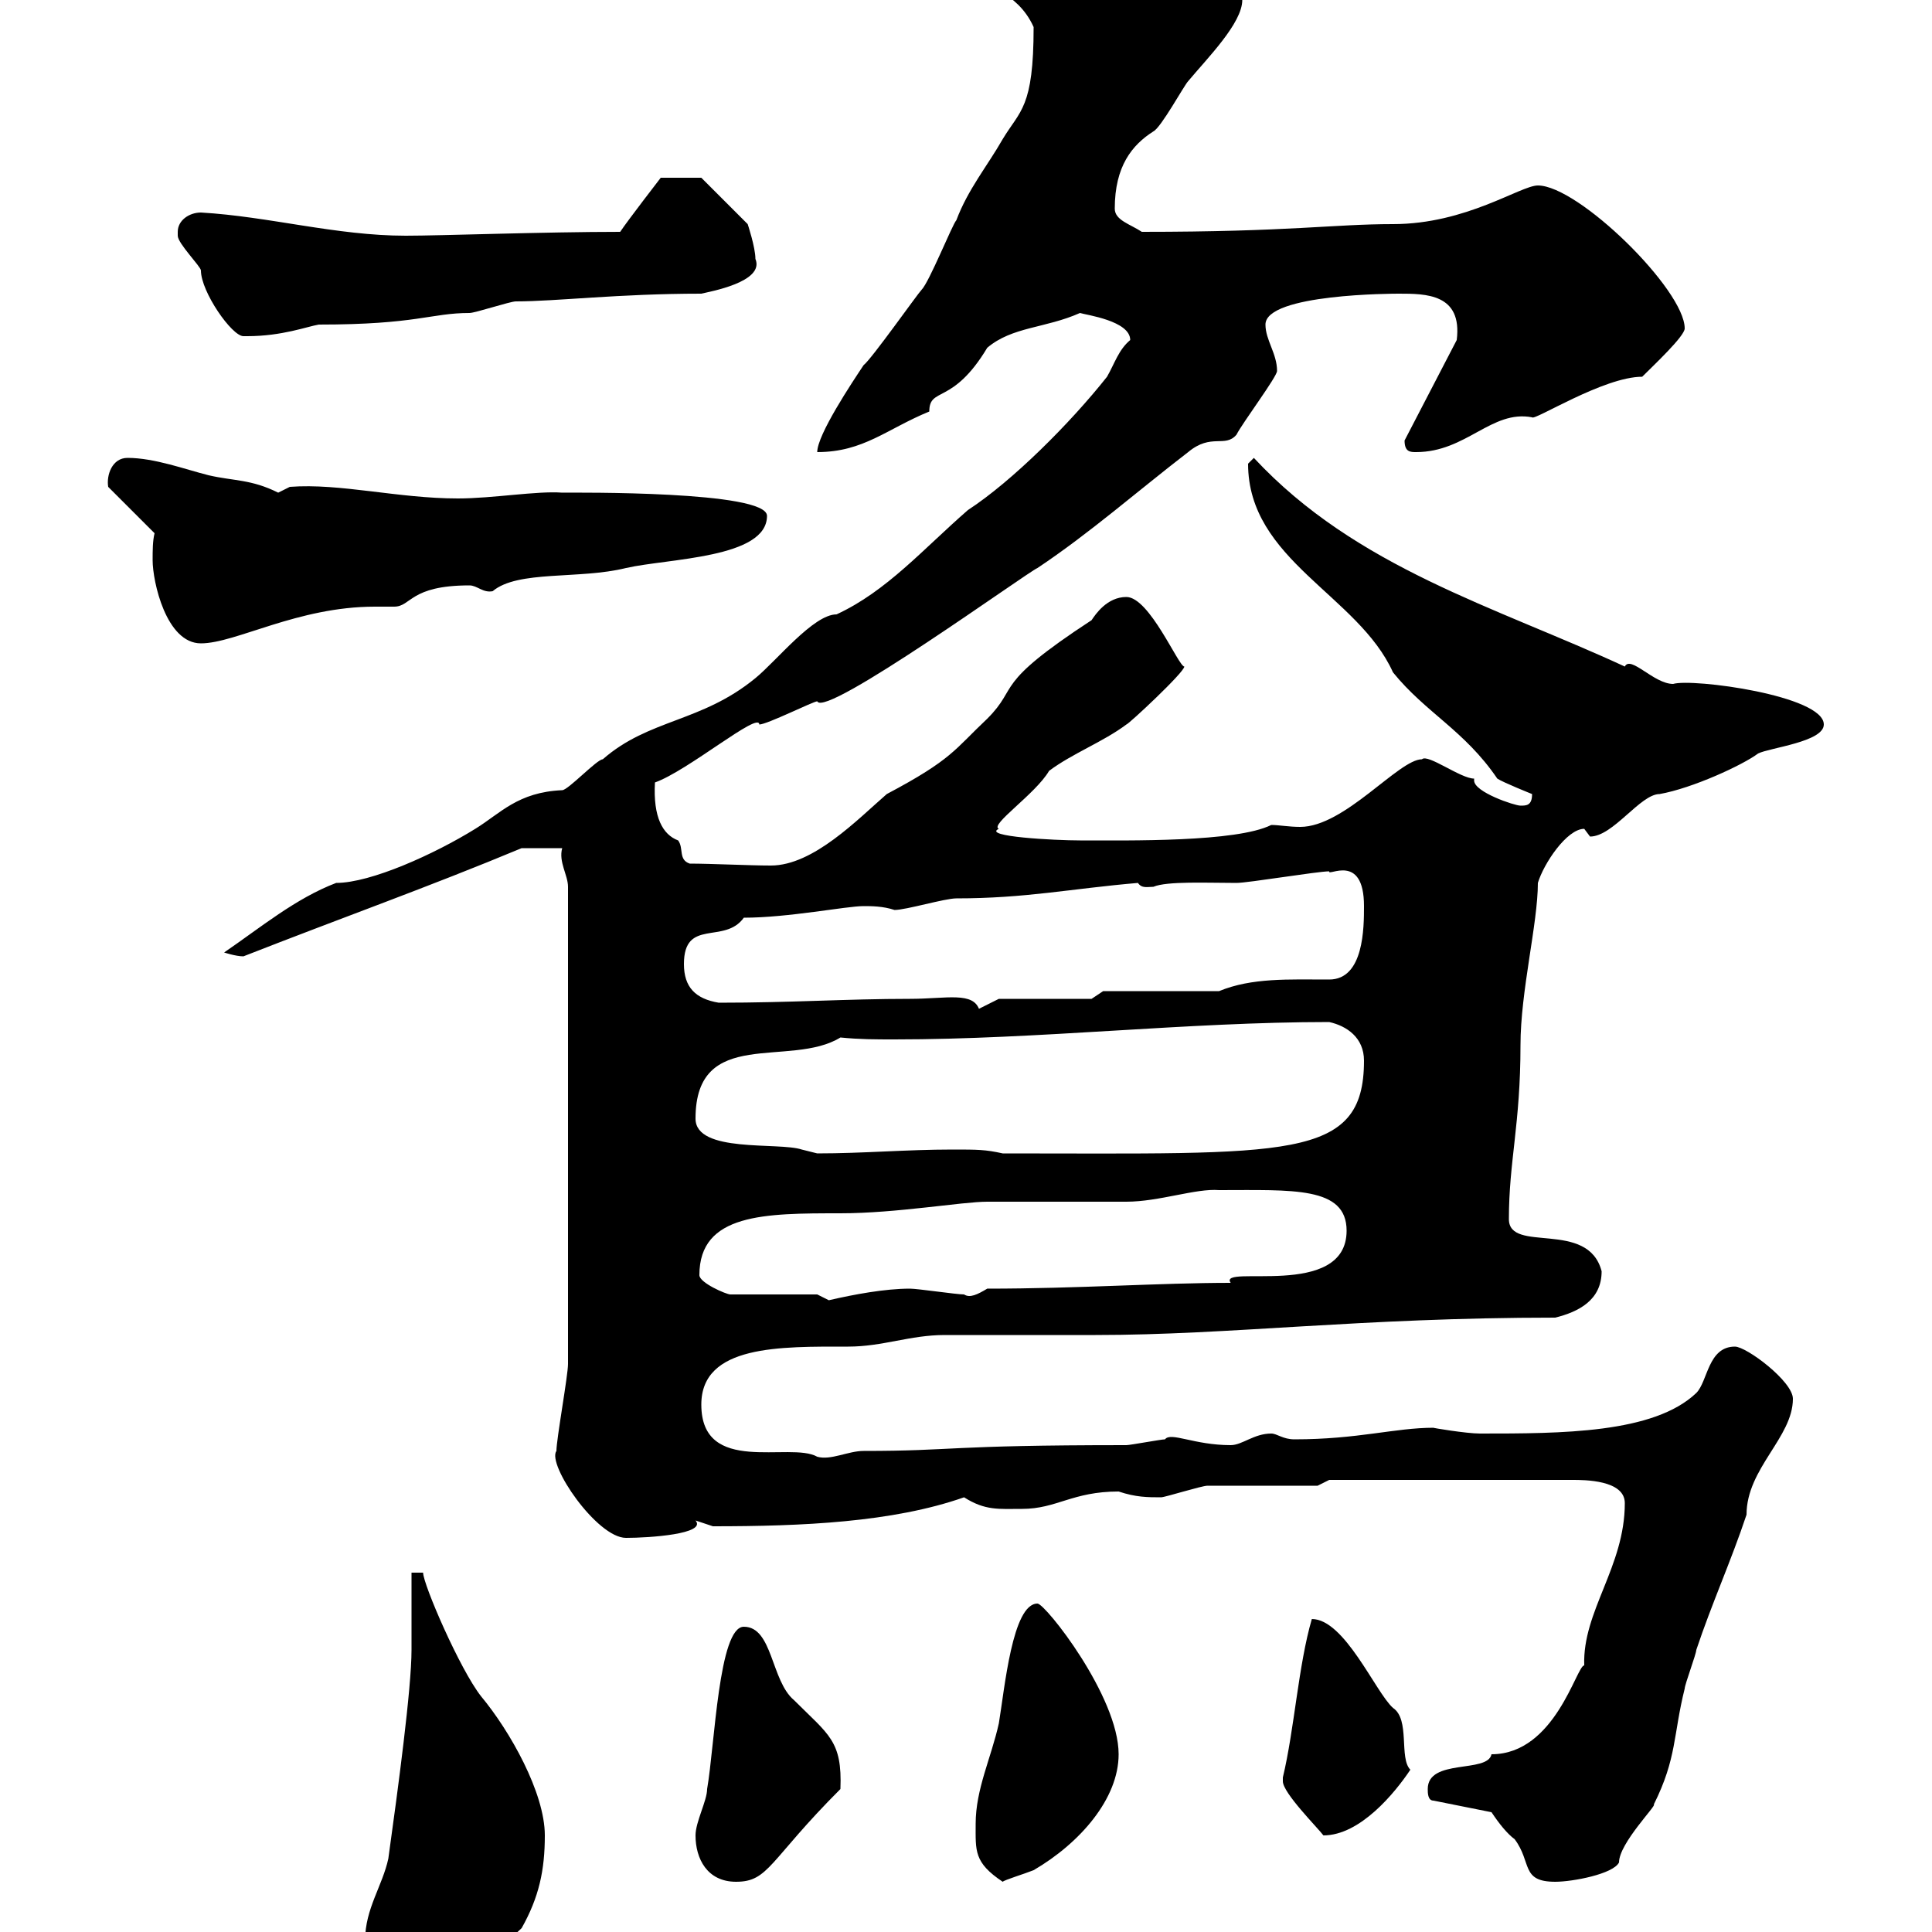 <svg xmlns="http://www.w3.org/2000/svg" xmlns:xlink="http://www.w3.org/1999/xlink" width="300" height="300"><path d="M56.70 301.20C56.70 304.80 61.20 310.20 64.80 310.20C68.40 310.20 75 305.10 81 299.40C83.70 294.60 84.60 290.40 84.60 285C84.60 278.40 79.20 268.80 74.70 263.40C71.40 259.20 65.70 246 65.70 244.20L63.90 244.20C63.90 246 63.90 254.40 63.90 256.20C63.90 262.20 61.80 277.80 60.30 288.60C59.40 292.80 56.70 296.40 56.70 301.20ZM108 285C108 288.60 109.80 292.20 114.30 292.20C119.40 292.20 119.40 288.90 130.50 277.80C130.80 270.30 128.70 269.40 123.30 264C119.70 261 120 252.60 115.50 252.60C111.60 252.60 111 270.90 109.80 277.80C109.80 279.60 108 282.90 108 285ZM151.50 283.20C151.50 287.40 151.20 289.20 155.70 292.20C156 291.90 159 291 160.50 290.40C167.70 286.20 173.70 279.30 173.70 272.40C173.70 263.40 162.30 249 161.10 249C157.20 249 156 262.20 155.10 267.60C153.90 273 151.50 277.80 151.50 283.20ZM231.60 281.40C232.80 283.20 234 284.70 235.20 285.60C237.90 289.20 236.10 292.20 241.50 292.20C244.20 292.20 250.50 291 251.40 289.20C251.40 286.20 257.40 280.20 256.80 280.20C260.40 273 259.80 269.40 261.60 262.20C261.60 261.60 263.40 256.80 263.40 256.20C265.80 249 268.80 242.40 271.20 235.20C271.20 228 278.40 223.20 278.40 217.20C278.40 214.50 271.20 209.10 269.40 209.10C265.20 209.10 265.20 214.50 263.40 216.30C256.80 222.60 242.40 222.60 229.80 222.60C227.70 222.60 222.30 221.70 222.60 221.70C216.60 221.70 210.90 223.50 201 223.50C199.20 223.50 198.30 222.60 197.40 222.60C194.70 222.60 192.90 224.40 191.10 224.40C185.40 224.40 181.80 222.30 180.90 223.50C180.30 223.50 175.50 224.40 174.90 224.40C146.70 224.40 148.50 225.30 134.10 225.30C131.70 225.30 129 226.80 126.90 226.20C122.70 223.80 108.90 229.20 108.90 218.10C108.90 208.80 121.20 209.10 131.70 209.10C137.10 209.10 141.30 207.30 146.70 207.30C149.70 207.30 167.70 207.30 170.10 207.30C191.10 207.30 211.20 204.60 241.50 204.60C245.10 203.70 248.70 201.90 248.70 197.40C246.60 189.30 234.30 194.70 234.30 189.30C234.30 180.30 236.10 174.60 236.10 162.30C236.10 153.90 238.80 143.40 238.80 137.10C239.70 134.10 243.30 128.70 246 128.70C246 128.70 246.90 129.90 246.90 129.90C250.50 129.90 254.70 123.30 257.70 123.30C262.80 122.40 270.60 118.80 273 117C274.80 116.10 283.20 115.20 283.20 112.50C283.20 108 262.80 105.30 259.80 106.20C256.80 106.20 253.20 101.70 252.30 103.50C232.20 94.20 210.60 88.20 194.70 71.10C194.70 71.10 193.80 72 193.80 72C193.80 87 210.90 92.40 216.30 104.40C221.40 110.70 227.40 113.40 232.50 120.90C233.40 121.50 237.90 123.30 237.90 123.30C237.90 125.10 237 125.10 236.10 125.10C235.20 125.10 228.90 123 228.90 121.20C228.90 121.20 228.90 120.90 228.90 120.90C226.80 120.90 221.70 117 220.80 117.90C217.20 117.90 208.80 128.40 201.90 128.40C200.10 128.40 198.60 128.10 197.40 128.10C192 130.80 175.20 130.50 167.70 130.50C163.80 130.50 152.40 129.90 155.10 128.70C153.60 128.10 160.80 123.30 162.90 119.70C166.50 117 171.30 115.20 174.90 112.50C175.20 112.50 183.90 104.40 183.90 103.50C183 103.50 178.50 92.70 174.90 92.70C171.90 92.70 170.10 95.40 169.50 96.30C153.90 106.50 158.40 106.50 153.30 111.60C148.20 116.40 147.90 117.90 137.70 123.30C133.20 127.20 126.30 134.40 119.70 134.40C116.40 134.40 110.40 134.10 107.10 134.10C105.30 133.50 106.20 131.70 105.30 130.50C102.90 129.60 101.40 126.90 101.70 121.50C106.80 119.70 117.90 110.40 117.90 112.50C119.10 112.50 126.30 108.90 126.90 108.90C128.10 111.60 159.60 88.80 161.10 88.20C169.20 82.80 176.70 76.20 184.50 70.20C188.10 67.20 190.20 69.60 192 67.50C192.90 65.70 198.30 58.50 198.30 57.60C198.30 54.90 196.50 52.80 196.50 50.40C196.50 45.60 216.60 45.60 217.20 45.60C221.40 45.60 227.10 45.60 226.20 52.80L218.10 68.40C218.10 70.20 219 70.20 219.90 70.20C227.70 70.20 231.60 63.60 237.90 64.80C238.20 65.40 249 58.50 255 58.50C256.80 56.70 261.60 52.20 261.60 51C261.60 45 245.10 28.80 238.80 28.80C236.10 28.80 227.70 34.80 216.30 34.80C207 34.80 200.40 36 177.30 36C175.50 34.80 173.10 34.20 173.10 32.40C173.10 25.80 175.80 22.50 179.10 20.40C180.30 19.80 183.90 13.20 184.50 12.60C187.50 9 192.90 3.60 192.90 0C189.30-4.50 183.90-10.20 178.50-10.20C171.60-10.20 166.20-8.40 160.50-8.40C156.90-8.40 152.10-8.10 152.10-4.80C152.10-1.80 157.80-1.80 160.50 4.20C160.50 16.80 158.40 17.10 155.70 21.60C153.30 25.80 150.30 29.40 148.50 34.20C147.90 34.80 144.30 43.80 143.10 45C142.50 45.60 135.30 55.80 134.10 56.70C132.30 59.40 126.90 67.50 126.90 70.20C134.10 70.20 137.70 66.60 144.30 63.90C144.30 60 147.90 63 153.30 54C157.20 50.70 162.30 51 167.70 48.60C168.60 48.90 175.50 49.80 175.50 52.80C173.70 54.30 173.10 56.40 171.90 58.50C166.20 65.70 157.20 74.70 150.30 79.20C143.40 85.20 137.70 91.80 129.90 95.40C126.30 95.40 120.60 102.60 117.30 105.30C108.90 112.20 100.80 111.60 93.60 117.90C92.70 117.90 88.20 122.70 87.30 122.70C80.40 123 77.70 126.30 73.80 128.70C67.50 132.60 57.60 137.10 52.20 137.10C45.90 139.50 40.50 144 34.80 147.90C34.80 147.90 36.60 148.50 37.80 148.50C53.10 142.50 66.60 137.70 81 131.70L87.30 131.70C86.70 133.80 88.20 135.90 88.20 137.70L88.20 211.80C88.20 213.60 86.40 223.50 86.40 225.30C84.90 227.40 92.70 238.80 97.20 238.80C100.80 238.80 109.80 238.20 108 236.10C108 236.10 110.70 237 110.70 237C124.50 237 138.60 236.40 149.70 232.50C153 234.60 155.10 234.30 158.70 234.30C164.10 234.30 166.50 231.60 173.70 231.60C176.40 232.50 178.20 232.50 180.30 232.50C180.90 232.50 186.60 230.70 187.50 230.70C190.20 230.70 201.90 230.70 204.60 230.70L206.40 229.80L244.20 229.80C246 229.80 252.30 229.80 252.30 233.40C252.30 243.30 245.70 250.20 246 258.60C244.80 258.60 241.50 272.40 231.60 272.40C231 275.40 221.70 273 221.70 277.80C221.70 278.40 221.70 279.60 222.60 279.60ZM199.20 276.60C199.20 278.40 204.60 283.80 205.50 285C211.20 285 216.60 278.40 219 274.80C217.20 273 219 267 216.30 265.20C213.60 262.80 208.80 251.40 203.70 251.40C201.60 258.60 201 268.50 199.20 276C199.20 276 199.20 276 199.20 276.60ZM126.90 201L113.40 201C112.80 201 108.60 199.20 108.60 198C108.60 188.40 118.80 188.40 130.50 188.40C139.20 188.40 149.40 186.60 153.30 186.60C155.10 186.60 173.10 186.60 174.90 186.60C180 186.60 185.70 184.50 189.30 184.80C200.70 184.80 209.10 184.20 209.10 191.10C209.10 201.90 189 196.20 191.10 199.20C180 199.20 167.40 200.10 153.30 200.10C151.80 201 150.60 201.60 149.70 201C148.50 201 142.50 200.10 141.30 200.10C137.40 200.10 132.60 201 128.70 201.90C128.70 201.90 126.90 201 126.90 201ZM108 173.70C108 159.30 122.70 165.90 130.50 161.10C133.50 161.40 135.90 161.40 138.90 161.40C161.40 161.40 184.20 158.70 206.40 158.70C209.10 159.30 211.80 161.10 211.80 164.70C211.80 180.30 200.10 179.10 155.70 179.10C153 178.50 151.80 178.50 147.90 178.50C140.70 178.50 134.10 179.10 126.90 179.10C126.90 179.10 124.50 178.50 124.50 178.50C120.90 177.30 108 179.10 108 173.70ZM141.30 155.10C131.40 155.10 123 155.70 111.60 155.70C108 155.10 106.20 153.30 106.20 149.70C106.20 142.50 112.50 146.70 115.50 142.50C122.40 142.50 131.40 140.70 134.10 140.70C135.30 140.70 137.10 140.70 138.90 141.30C140.70 141.30 146.70 139.50 148.50 139.50C159.30 139.50 166.20 138 176.70 137.10C177.30 138 178.20 137.70 179.10 137.70C181.20 136.80 187.50 137.10 192 137.10C193.80 137.10 204.60 135.30 206.40 135.30C206.10 136.20 211.80 132.30 211.80 140.70C211.80 144 211.80 152.10 206.40 152.10C200.10 152.10 194.40 151.80 189.30 153.90L171.30 153.90L169.50 155.10L155.10 155.10L151.50 156.90L152.10 156.90C151.20 153.90 147 155.10 141.30 155.10ZM24 82.80C23.70 84 23.70 85.50 23.70 87C23.70 90.30 25.80 99.90 31.20 99.90C36.60 99.90 46.20 94.20 58.20 94.20C59.40 94.20 60 94.20 61.20 94.20C63.90 94.20 63.60 90.90 72.90 90.90C74.10 90.90 75 92.10 76.50 91.80C80.40 88.50 90 90 97.20 88.20C103.80 86.70 119.10 86.70 119.10 80.10C119.10 76.20 89.40 76.50 87.30 76.50C83.40 76.20 76.50 77.40 71.10 77.40C61.80 77.40 52.80 75 45 75.60C45 75.60 43.20 76.50 43.20 76.50C39 74.40 36.30 74.70 32.40 73.80C28.80 72.90 24 71.10 19.80 71.10C17.40 71.10 16.50 73.80 16.80 75.60ZM27.60 36C27.60 36 27.60 36.60 27.60 36.60C27.60 37.80 31.20 41.40 31.20 42C31.20 45.30 36 52.20 37.80 52.20C37.80 52.20 38.40 52.20 38.40 52.20C43.80 52.20 47.70 50.70 49.50 50.40C64.80 50.40 66.90 48.60 72.90 48.60C73.80 48.60 79.20 46.80 80.10 46.80C86.40 46.80 96 45.60 108.90 45.60C110.10 45.30 118.80 43.80 117.30 40.20C117.30 38.40 116.10 34.80 116.10 34.80L108.90 27.60L102.60 27.60C102.60 27.60 97.50 34.20 96.30 36C84.60 36 68.40 36.60 63 36.60C52.20 36.60 41.70 33.60 31.20 33C29.40 33 27.60 34.20 27.60 36Z"/></svg>